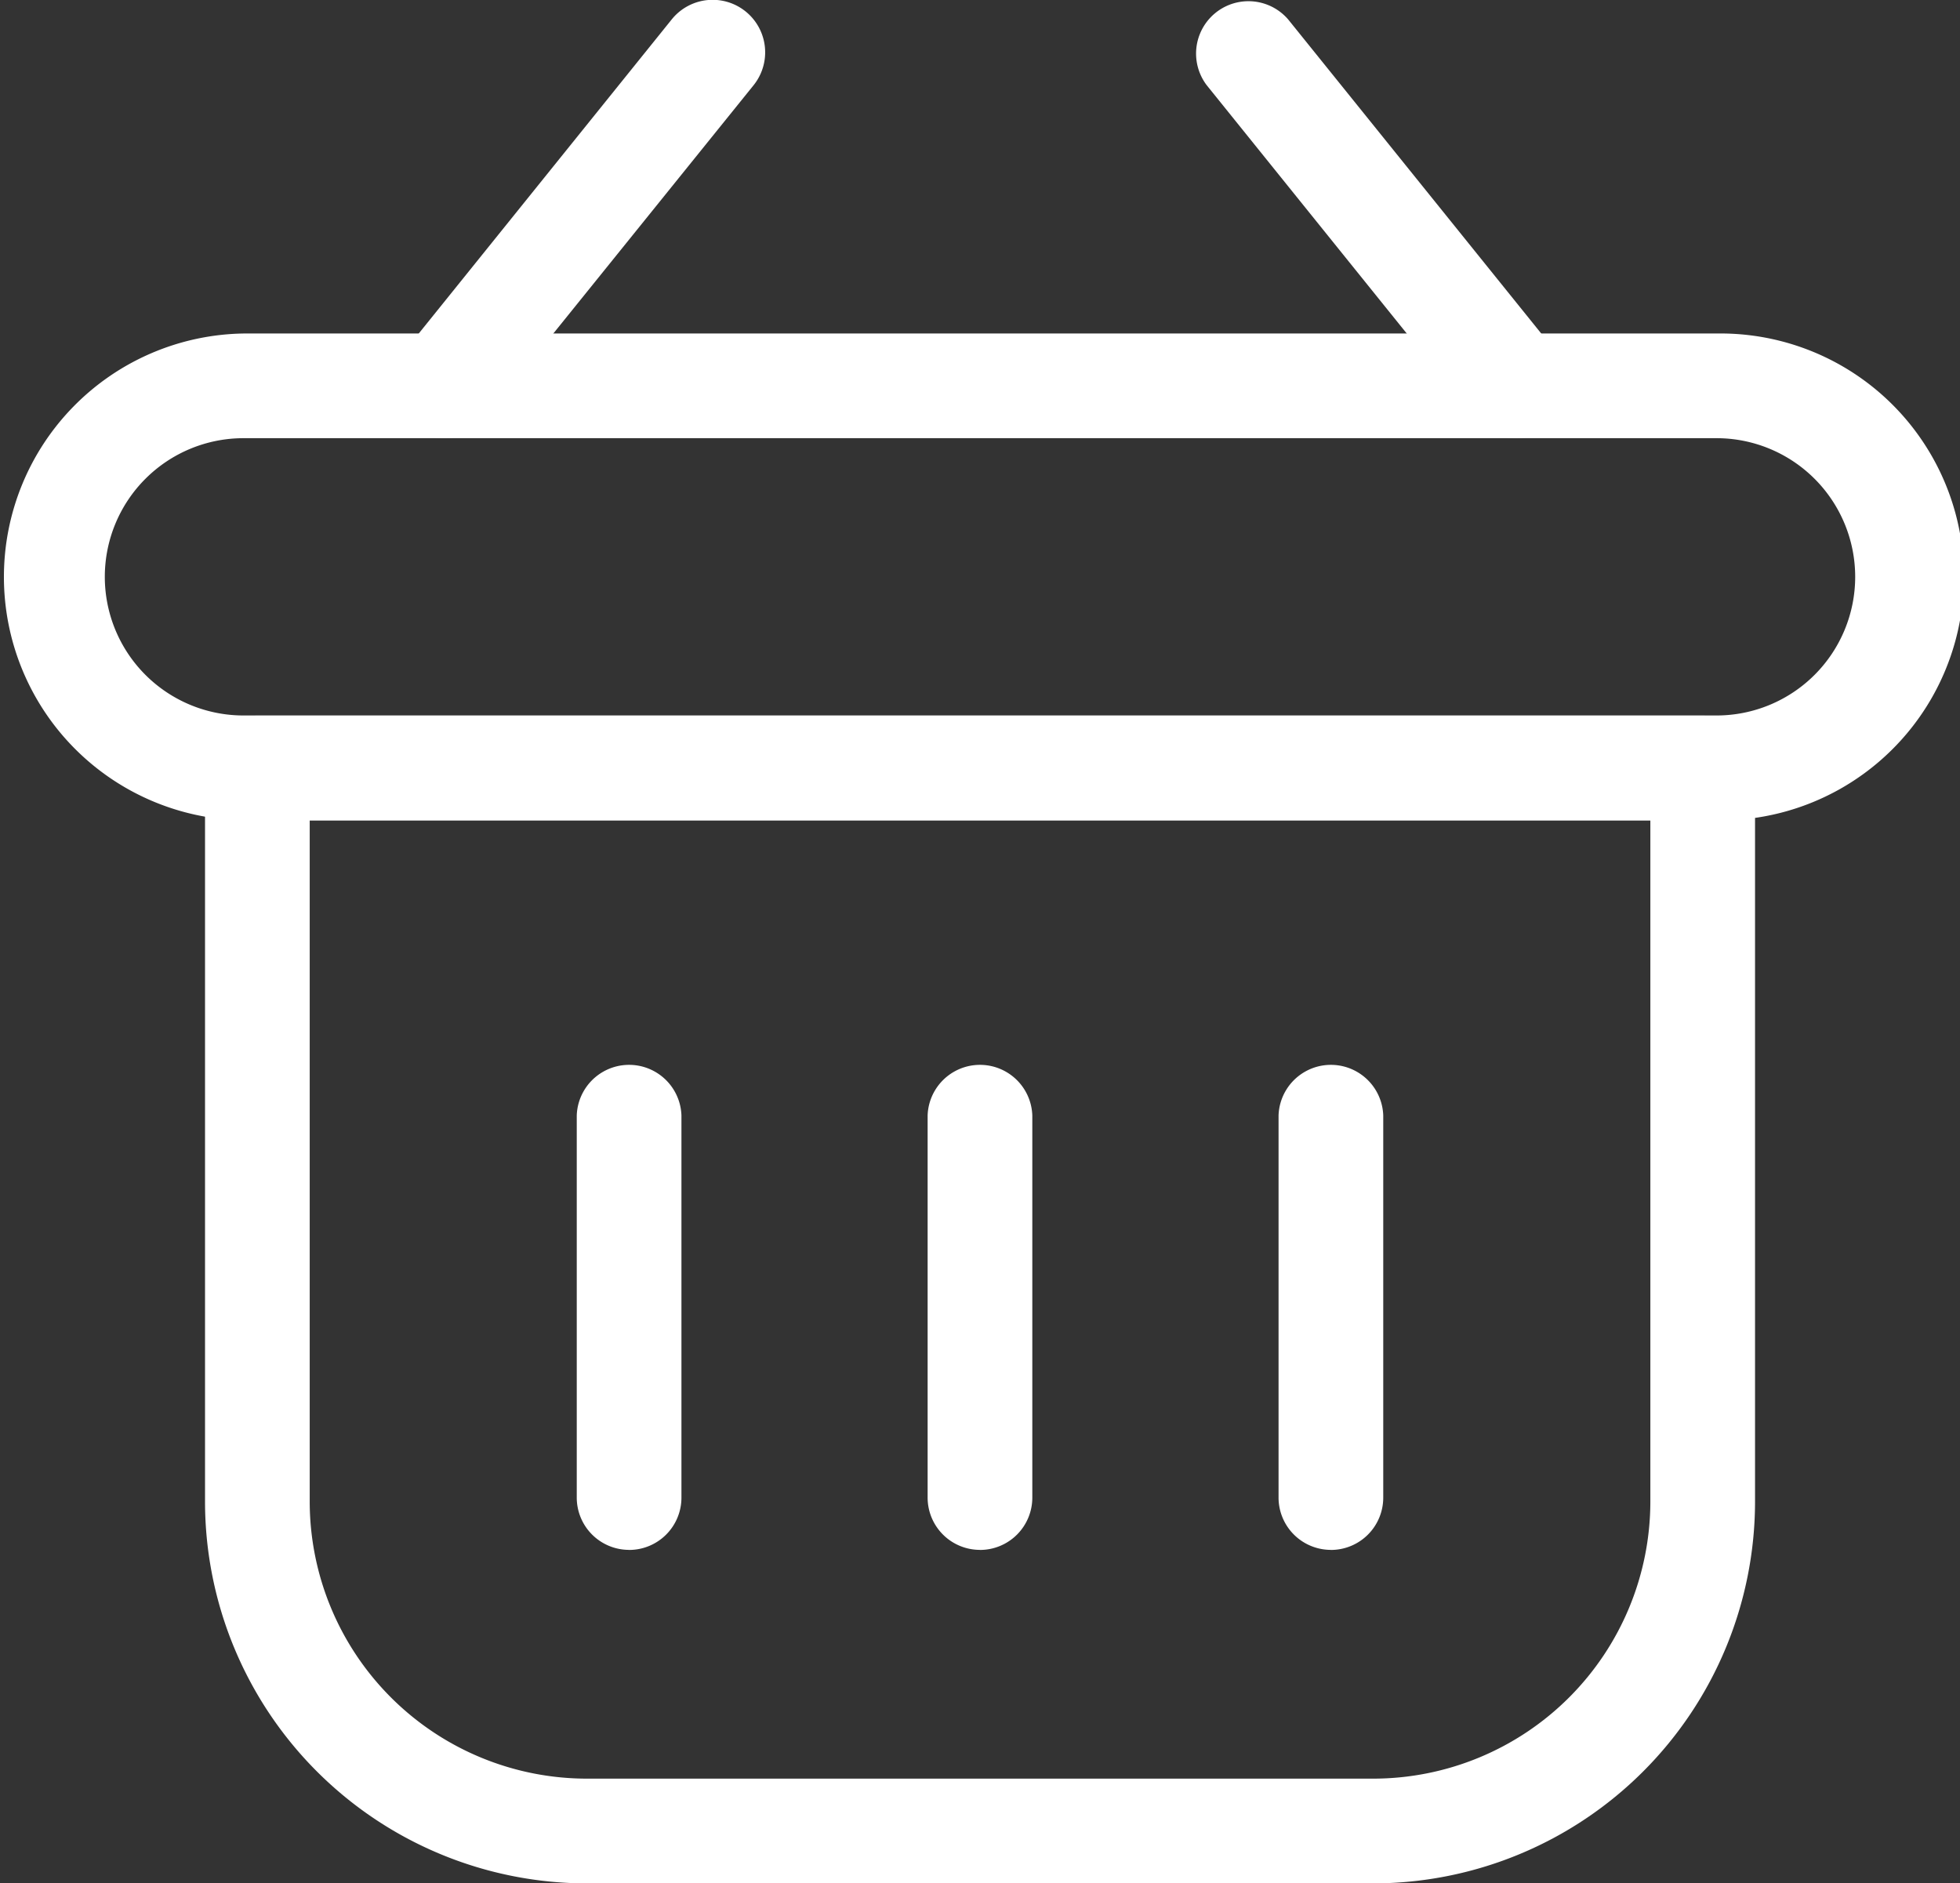 <svg xmlns="http://www.w3.org/2000/svg" xmlns:xlink="http://www.w3.org/1999/xlink" width="31.098" height="29.885" viewBox="0 0 31.098 29.885">
  <rect x="0" y="0" width="31.098" height="29.885" fill="#333333" stroke="none"/>
  <defs>
    <clipPath id="clip-path">
      <rect id="Rectangle_3262" data-name="Rectangle 3262" width="31.098" height="29.885" fill="none"/>
    </clipPath>
  </defs>
  <g id="Group_13741" data-name="Group 13741" clip-path="url(#clip-path)">
    <path id="Path_16974" data-name="Path 16974" d="M14.485,6.953A.831.831,0,0,1,13.839,5.6L18.1.309A.831.831,0,1,1,19.4,1.352L15.132,6.644a.83.83,0,0,1-.647.309" transform="translate(-7.443 0)" fill="#fff"/>
    <path id="Path_16975" data-name="Path 16975" d="M46.778,6.953a.83.83,0,0,1-.647-.309L41.868,1.352A.831.831,0,0,1,43.161.309L47.424,5.6a.831.831,0,0,1-.646,1.352" transform="translate(-22.722 0)" fill="#fff"/>
    <path id="Path_16976" data-name="Path 16976" d="M27.235,19.358H3.863a3.863,3.863,0,0,1,0-7.725H27.235a3.863,3.863,0,1,1,0,7.725M3.863,13.294a2.2,2.2,0,1,0,0,4.4H27.235a2.2,2.2,0,1,0,0-4.4Z" transform="translate(0 -6.341)" fill="#fff"/>
    <path id="Path_16977" data-name="Path 16977" d="M25.688,43.492H13.205A6.062,6.062,0,0,1,7.15,37.437V25.794a.83.83,0,0,1,.831-.831H30.912a.83.83,0,0,1,.831.831V37.437a6.062,6.062,0,0,1-6.055,6.055M8.811,26.624V37.437a4.4,4.4,0,0,0,4.394,4.393H25.688a4.4,4.4,0,0,0,4.394-4.393V26.624Z" transform="translate(-3.897 -13.607)" fill="#fff"/>
    <path id="Path_16978" data-name="Path 16978" d="M33.186,44.806a.83.83,0,0,1-.831-.831V37.912a.831.831,0,0,1,1.661,0v6.064a.83.83,0,0,1-.831.831" transform="translate(-17.637 -20.213)" fill="#fff"/>
    <path id="Path_16979" data-name="Path 16979" d="M45.425,44.806a.83.83,0,0,1-.831-.831V37.912a.831.831,0,0,1,1.661,0v6.064a.83.83,0,0,1-.831.831" transform="translate(-24.308 -20.213)" fill="#fff"/>
    <path id="Path_16980" data-name="Path 16980" d="M20.947,44.806a.83.83,0,0,1-.831-.831V37.912a.831.831,0,0,1,1.661,0v6.064a.83.83,0,0,1-.831.831" transform="translate(-10.965 -20.213)" fill="#fff"/>
  </g>
</svg>
